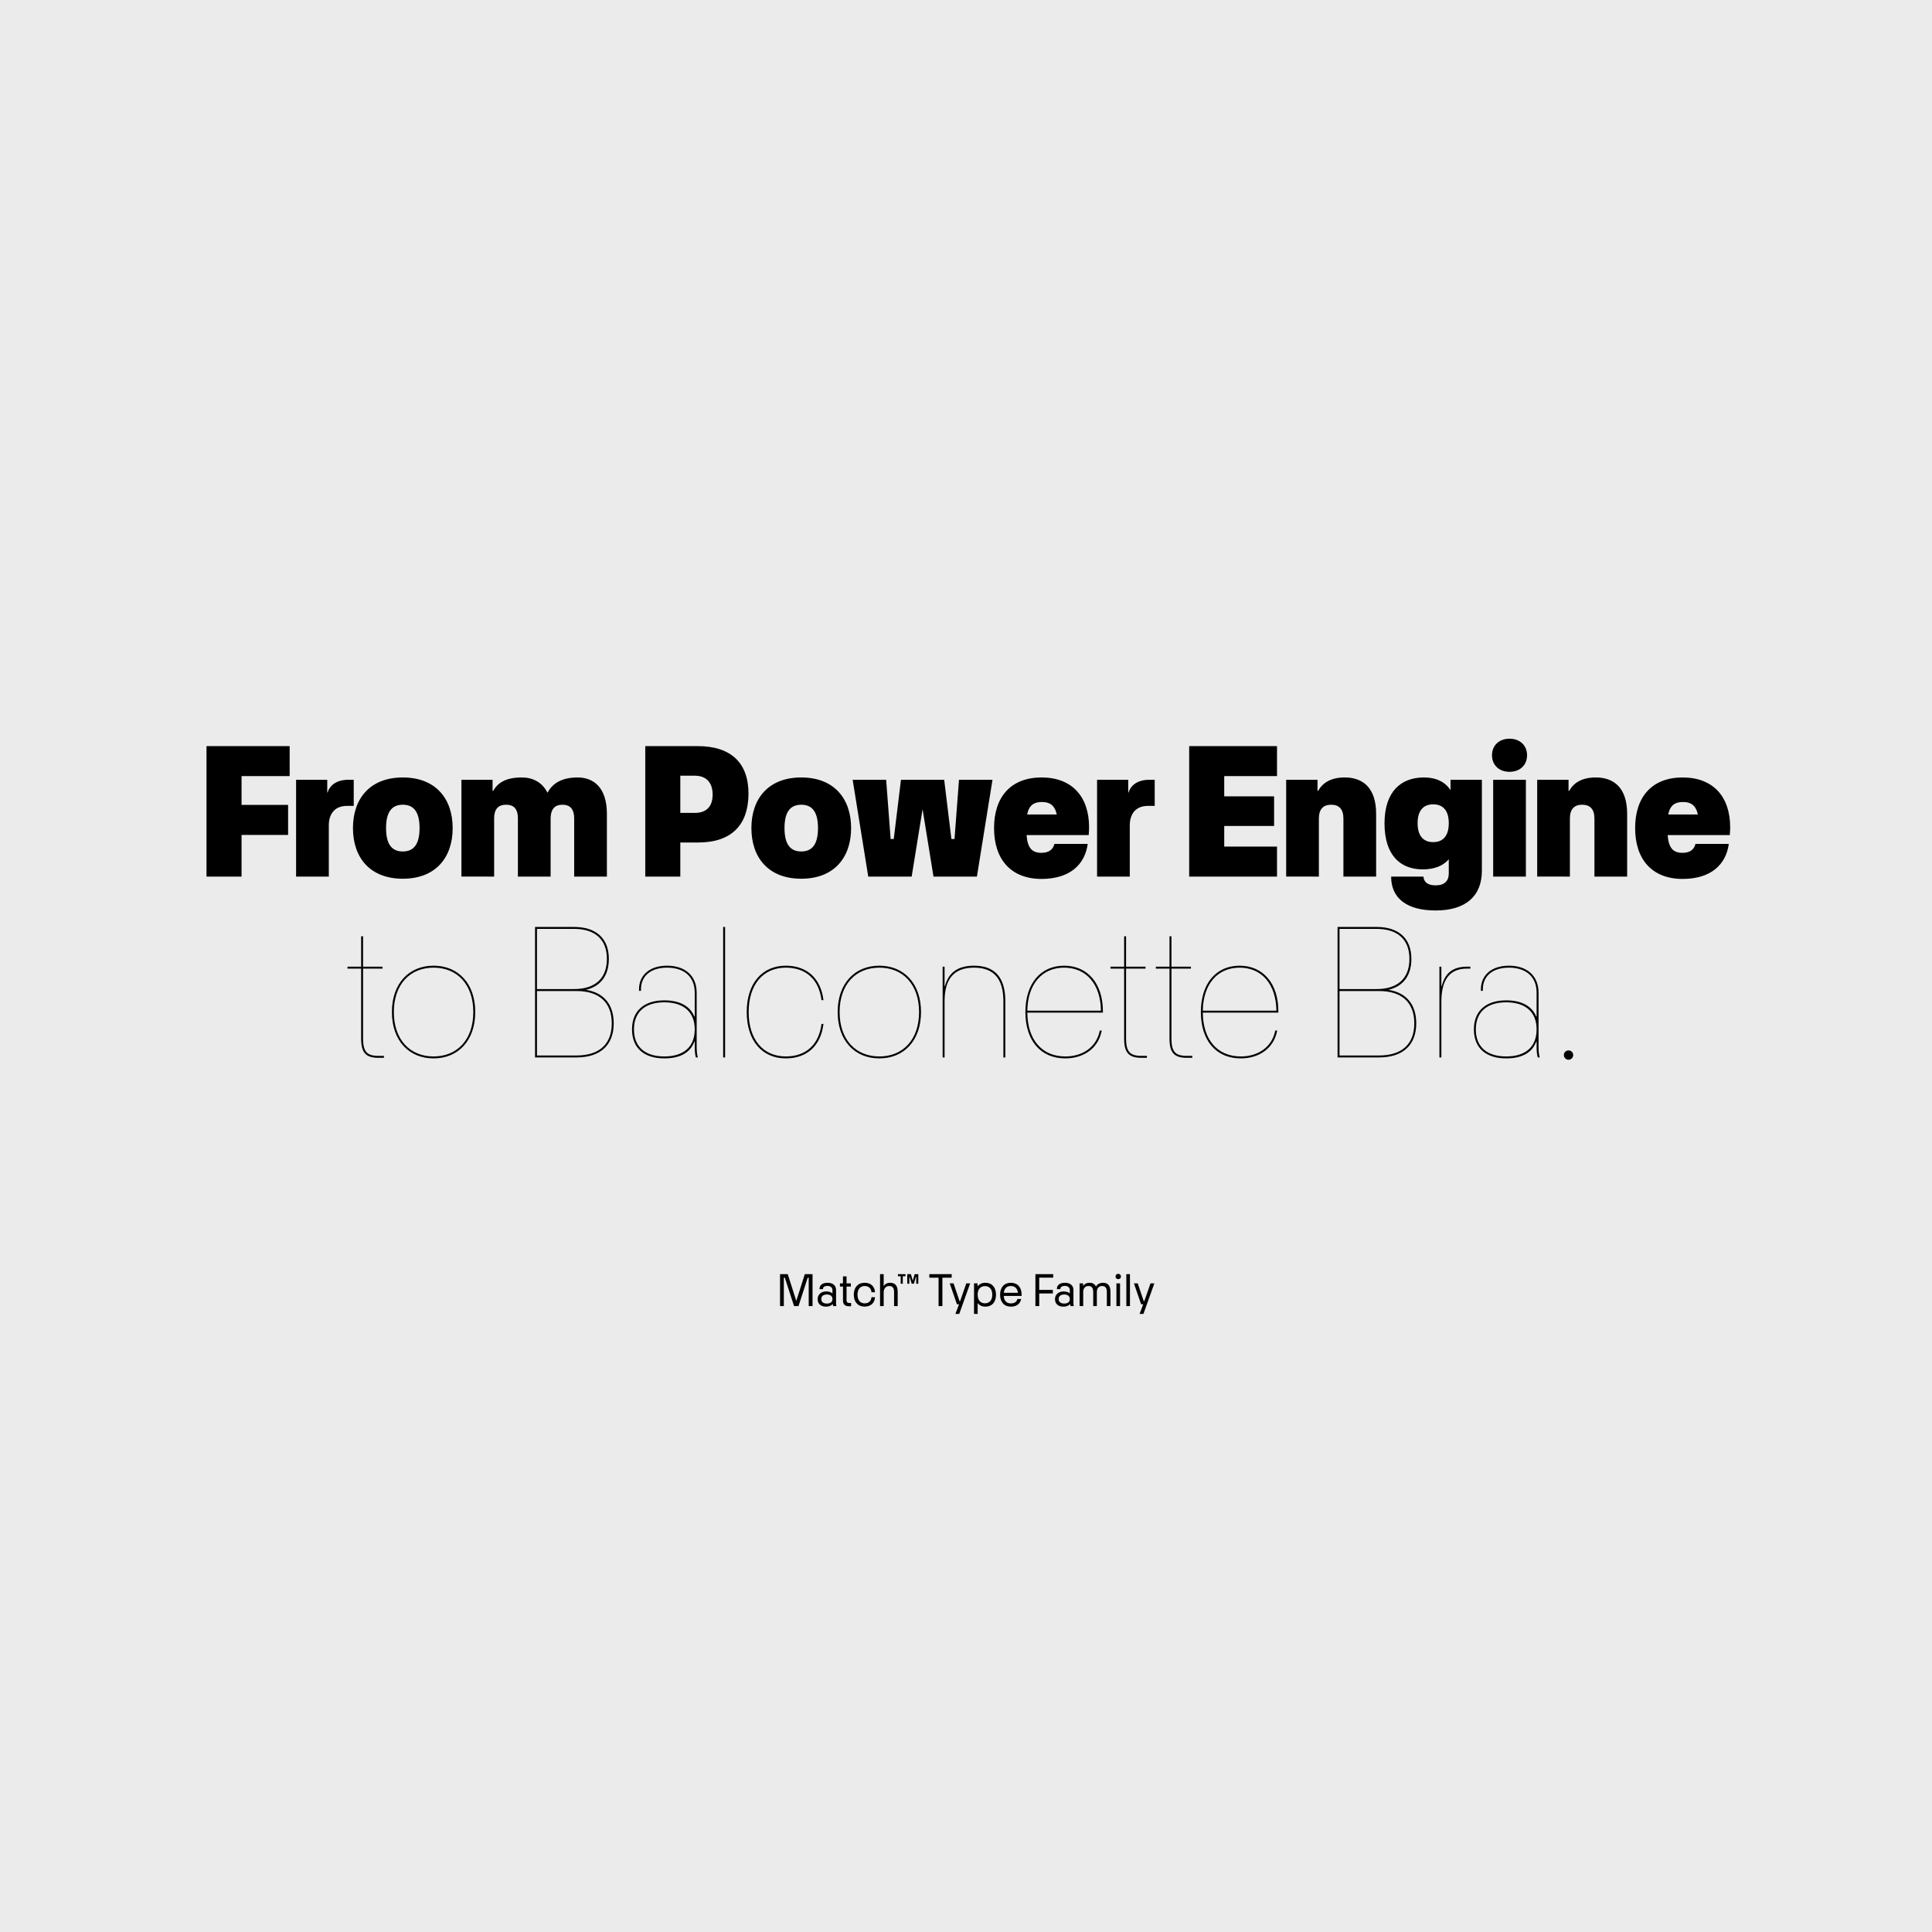 <?xml version="1.0" encoding="UTF-8"?>
<svg xmlns="http://www.w3.org/2000/svg" xmlns:xlink="http://www.w3.org/1999/xlink" version="1.1" id="Ebene_1" x="0px" y="0px" width="1500px" height="1500px" viewBox="0 0 1500 1500" style="enable-background:new 0 0 1500 1500;" xml:space="preserve">
<rect style="fill:#EBEBEB;" width="1500" height="1500"></rect>
<rect x="1467" y="1471" style="fill:#EBEBEB;" width="14" height="14"></rect>
<path style="fill:#EBEBEB;" d="M1467,1471h14v14h-14V1471z M1484,1468h-20v1.5h1.5h-1.5v18.5h20V1468"></path>
<g>
	<defs>
		<rect id="SVGID_1_" width="1500" height="1500"></rect>
	</defs>
	<clipPath id="SVGID_2_">
		<use xlink:href="#SVGID_1_" style="overflow:visible;"></use>
	</clipPath>
	<path style="clip-path:url(#SVGID_2_);" d="M1306.712,622.671c6.048,0,9.979,2.57,11.49,9.676h-22.981   C1296.732,624.939,1300.664,622.671,1306.712,622.671 M1343.302,642.327c0-23.739-13.154-38.707-36.893-38.707   s-36.893,14.968-36.893,39.311c0,24.343,13.154,39.463,36.893,39.463c21.925,0,33.718-11.188,35.834-27.215h-25.854   c-1.059,4.233-4.083,6.955-10.13,6.955c-7.258,0-10.736-3.78-11.492-13.759H1343   C1343.15,646.409,1343.302,644.595,1343.302,642.327 M1218.866,680.58v-45.057c0-7.409,3.479-10.736,9.526-10.736   s9.525,3.327,9.525,10.736v45.057h25.401v-48.686c0-20.563-10.584-28.274-24.343-28.274c-10.887,0-17.237,4.233-20.715,10.432   h-0.453v-8.618h-24.343v75.146H1218.866z M1159.295,680.58h25.4v-75.146h-25.4V680.58z M1171.995,599.235   c8.015,0,13.608-5.141,13.608-12.852s-5.594-12.852-13.608-12.852c-8.013,0-13.607,5.141-13.607,12.852   S1163.982,599.235,1171.995,599.235 M1112.727,653.818c-7.258,0-12.096-4.385-12.096-14.667c0-10.281,4.838-14.666,12.096-14.666   c7.257,0,12.096,4.385,12.096,14.666C1124.822,649.434,1119.983,653.818,1112.727,653.818 M1126.184,613.447   c-4.083-6.199-10.887-9.827-20.715-9.827c-17.69,0-30.542,10.886-30.542,35.683c0,24.796,12.397,35.683,29.635,35.683   c9.072,0,15.876-2.722,20.261-7.863v11.038c0,5.897-3.478,9.223-10.131,9.223c-6.048,0-9.223-2.419-9.525-6.804h-25.099   c0,16.934,12.247,26.309,34.624,26.309c23.134,0,35.835-11.038,35.835-30.845v-70.61h-24.343V613.447z M1023.975,680.58v-45.057   c0-7.409,3.477-10.736,9.525-10.736c6.048,0,9.525,3.327,9.525,10.736v45.057h25.401v-48.686c0-20.563-10.584-28.274-24.343-28.274   c-10.887,0-17.236,4.233-20.715,10.432h-0.453v-8.618h-24.344v75.146H1023.975z M991.467,680.58v-23.285h-40.976v-16.027h38.707   v-22.982h-38.707v-15.725h40.976v-23.285h-68.191V680.58H991.467z M877.16,680.58v-39.765c0-8.619,4.386-15.12,14.062-15.12h5.292   v-20.261h-4.384c-8.619,0-14.213,4.082-15.876,9.828h-0.304v-9.828h-24.191v75.146H877.16z M808.972,622.671   c6.048,0,9.979,2.57,11.491,9.676H797.48C798.992,624.939,802.924,622.671,808.972,622.671 M845.562,642.327   c0-23.739-13.154-38.707-36.893-38.707s-36.893,14.968-36.893,39.311c0,24.343,13.154,39.463,36.893,39.463   c21.924,0,33.718-11.188,35.835-27.215h-25.855c-1.059,4.233-4.083,6.955-10.131,6.955c-7.257,0-10.735-3.78-11.491-13.759h48.233   C845.41,646.409,845.562,644.595,845.562,642.327 M707.818,680.58l8.467-52.314l8.467,52.314h33.718l12.096-75.146H744.56   l-3.477,45.965h-2.419l-5.595-45.965h-33.566l-5.594,45.965h-2.42l-3.477-45.965h-26.006l12.096,75.146H707.818z M622.09,661.075   c-8.165,0-13.003-5.141-13.003-18.144c0-13.003,4.838-18.144,13.003-18.144c8.165,0,13.003,5.141,13.003,18.144   C635.093,655.935,630.254,661.075,622.09,661.075 M622.09,682.243c25.553,0,38.707-16.481,38.707-39.312   c0-22.831-13.154-39.311-38.707-39.311c-25.553,0-38.707,16.48-38.707,39.311C583.383,665.762,596.537,682.243,622.09,682.243    M528.194,602.259h11.34c8.619,0,13.759,5.141,13.759,14.666c0,9.526-5.14,14.213-13.759,14.213h-11.34V602.259z M528.194,680.58   v-26.46h13.759c26.007,0,38.859-13.608,39.161-37.195c0.302-24.192-13.154-37.649-39.463-37.649h-40.673V680.58H528.194z    M383.649,680.58v-45.057c0-8.468,4.234-10.736,9.375-10.736c5.443,0,9.072,2.722,9.072,10.736v45.057h25.401v-44.755   c0-8.467,3.931-11.038,9.223-11.038s9.072,2.722,9.072,10.736v45.057h25.402v-48.686c0-20.563-10.433-28.274-22.68-28.274   c-12.701,0-19.656,4.838-23.285,11.642h-0.302c-3.931-7.862-11.189-11.642-19.807-11.642c-12.55,0-18.749,4.233-22.227,10.432   h-0.453v-8.618h-24.192v75.146H383.649z M312.74,661.075c-8.165,0-13.003-5.141-13.003-18.144c0-13.003,4.838-18.144,13.003-18.144   c8.164,0,13.003,5.141,13.003,18.144C325.743,655.935,320.904,661.075,312.74,661.075 M312.74,682.243   c25.552,0,38.707-16.481,38.707-39.312c0-22.831-13.155-39.311-38.707-39.311c-25.553,0-38.707,16.48-38.707,39.311   C274.033,665.762,287.187,682.243,312.74,682.243 M255.283,680.58v-39.765c0-8.619,4.385-15.12,14.062-15.12h5.292v-20.261h-4.385   c-8.618,0-14.213,4.082-15.876,9.828h-0.302v-9.828h-24.192v75.146H255.283z M187.544,680.58v-32.357h36.137v-23.284h-36.137   v-22.378h37.346v-23.285h-64.562V680.58H187.544z"></path>
	<path style="clip-path:url(#SVGID_2_);" d="M1217.805,822.795c1.967,0,3.63-1.663,3.63-3.629c0-2.117-1.663-3.629-3.63-3.629   c-1.965,0-3.629,1.512-3.629,3.629C1214.176,821.132,1215.84,822.795,1217.805,822.795 M1169.423,820.225   c-14.968,0-23.587-7.409-23.587-21.017c0-13.608,8.771-21.018,23.587-21.018c14.818,0,23.587,7.409,23.587,21.018   C1193.01,812.815,1184.393,820.225,1169.423,820.225 M1194.522,770.781c0-13.455-9.224-21.016-22.982-21.016   s-21.772,7.561-21.772,18.295v1.209h1.512v-1.209c0-9.979,7.258-16.783,20.261-16.783s21.47,6.805,21.47,19.504v18.447h-0.302   c-3.326-8.165-11.491-12.55-23.285-12.55c-15.572,0-25.099,8.014-25.099,22.529c0,14.515,9.375,22.528,25.099,22.528   c12.097,0,20.11-4.385,23.285-13.004h0.302v4.083c0,3.629,0.304,6.048,0.908,8.165h1.512c-0.604-2.117-0.907-4.839-0.907-8.165   V770.781z M1119.075,820.98v-43.243c0-17.54,6.804-25.703,19.807-25.703h2.723v-1.513h-2.571c-10.584,0-17.085,4.536-19.656,15.12   h-0.302v-15.12h-1.512v70.459H1119.075z M1039.996,769.422h30.693c17.69,0,27.367,8.92,27.367,25.099s-9.677,24.948-27.367,24.948   h-30.693V769.422z M1039.996,721.188h28.729c16.479,0,25.552,8.316,25.552,23.285c0,15.12-9.072,23.437-25.552,23.437h-28.729   V721.188z M1070.689,820.98c18.447,0,28.879-9.525,28.879-26.46c0-14.667-7.711-23.89-21.621-26.007   c11.491-2.721,17.841-11.037,17.841-24.04c0-15.876-9.828-24.797-27.063-24.797h-30.24V820.98H1070.689z M962.433,751.277   c17.085,0,28.273,12.7,28.577,33.415h-57.154C934.158,764.13,945.195,751.277,962.433,751.277 M992.521,785.146   c0-21.47-11.794-35.38-30.089-35.38c-18.446,0-30.089,14.062-30.089,35.985s11.643,35.985,30.995,35.985   c14.062,0,25.704-7.712,28.274-21.621h-1.512c-2.57,13.003-13.456,20.109-26.763,20.109c-18.295,0-29.333-13.155-29.483-34.02   h58.666V785.146z M921.455,821.283h4.234v-1.513h-4.234c-9.072,0-11.943-3.326-11.943-13.607v-54.129h15.119v-1.513h-15.119   v-23.587h-1.513v23.587h-10.584v1.513h10.584v54.129C907.999,817.201,911.477,821.283,921.455,821.283 M886.229,821.283h4.232   v-1.513h-4.232c-9.072,0-11.945-3.326-11.945-13.607v-54.129h15.12v-1.513h-15.12v-23.587h-1.512v23.587h-10.584v1.513h10.584   v54.129C872.772,817.201,876.25,821.283,886.229,821.283 M826.201,751.277c17.085,0,28.274,12.7,28.577,33.415h-57.154   C797.928,764.13,808.964,751.277,826.201,751.277 M856.29,785.146c0-21.47-11.794-35.38-30.089-35.38   c-18.446,0-30.089,14.062-30.089,35.985s11.643,35.985,30.996,35.985c14.062,0,25.704-7.712,28.273-21.621h-1.512   c-2.57,13.003-13.456,20.109-26.762,20.109c-18.295,0-29.333-13.155-29.484-34.02h58.666V785.146z M733.366,820.98v-43.546   c0-17.539,7.409-26.157,22.831-26.157s22.831,8.618,22.831,26.157v43.546h1.512v-43.546c0-18.446-8.014-27.669-24.343-27.669   c-12.398,0-19.807,5.292-22.529,15.876h-0.302v-15.12h-1.512v70.459H733.366z M682.715,820.225   c-18.446,0-30.844-13.155-30.844-34.474c0-21.319,12.398-34.474,30.844-34.474c18.447,0,30.845,13.154,30.845,34.474   C713.56,807.069,701.162,820.225,682.715,820.225 M682.715,821.736c19.203,0,32.357-13.91,32.357-35.985   s-13.154-35.985-32.357-35.985c-19.202,0-32.356,13.91-32.356,35.985S663.513,821.736,682.715,821.736 M610.141,821.736   c16.481,0,27.216-9.979,29.181-26.763h-1.512c-1.965,15.876-11.944,25.251-27.669,25.251c-17.69,0-28.879-13.155-28.879-34.474   c0-21.319,11.189-34.474,28.879-34.474c15.725,0,25.704,9.374,27.669,25.25h1.512c-1.965-16.782-12.7-26.762-29.181-26.762   c-18.598,0-30.391,13.91-30.391,35.985S591.543,821.736,610.141,821.736 M562.968,719.677h-1.512V820.98h1.512V719.677z    M515.796,820.225c-14.969,0-23.587-7.409-23.587-21.017c0-13.608,8.77-21.018,23.587-21.018c14.818,0,23.587,7.409,23.587,21.018   C539.383,812.815,530.765,820.225,515.796,820.225 M540.896,770.781c0-13.455-9.223-21.016-22.982-21.016   c-13.759,0-21.773,7.561-21.773,18.295v1.209h1.512v-1.209c0-9.979,7.258-16.783,20.261-16.783s21.47,6.805,21.47,19.504v18.447   h-0.302c-3.327-8.165-11.491-12.55-23.285-12.55c-15.573,0-25.099,8.014-25.099,22.529c0,14.515,9.374,22.528,25.099,22.528   c12.096,0,20.11-4.385,23.285-13.004h0.302v4.083c0,3.629,0.303,6.048,0.907,8.165h1.512c-0.604-2.117-0.907-4.839-0.907-8.165   V770.781z M416.912,769.422h30.693c17.691,0,27.367,8.92,27.367,25.099s-9.676,24.948-27.367,24.948h-30.693V769.422z    M416.912,721.188h28.728c16.481,0,25.552,8.316,25.552,23.285c0,15.12-9.071,23.437-25.552,23.437h-28.728V721.188z    M447.605,820.98c18.447,0,28.879-9.525,28.879-26.46c0-14.667-7.711-23.89-21.621-26.007c11.491-2.721,17.841-11.037,17.841-24.04   c0-15.876-9.827-24.797-27.064-24.797H415.4V820.98H447.605z M336.628,820.225c-18.446,0-30.845-13.155-30.845-34.474   c0-21.319,12.399-34.474,30.845-34.474c18.446,0,30.845,13.154,30.845,34.474C367.473,807.069,355.074,820.225,336.628,820.225    M336.628,821.736c19.202,0,32.357-13.91,32.357-35.985s-13.155-35.985-32.357-35.985c-19.202,0-32.357,13.91-32.357,35.985   S317.426,821.736,336.628,821.736 M293.838,821.283h4.234v-1.513h-4.234c-9.072,0-11.945-3.326-11.945-13.607v-54.129h15.12v-1.513   h-15.12v-23.587h-1.512v23.587h-10.584v1.513h10.584v54.129C280.381,817.201,283.859,821.283,293.838,821.283"></path>
	<path style="clip-path:url(#SVGID_2_);" d="M887.768,1020.102l8.475-23.718h-2.997l-4.812,13.802h-0.443l-4.662-13.802h-2.96   l5.587,16.244h1.628l-2.812,7.474H887.768z M877.297,989.242h-2.812v24.792h2.812V989.242z M866.789,1014.034h2.812v-17.65h-2.812   V1014.034z M868.195,993.128c1.184,0,2.108-0.852,2.108-2.073c0-1.184-0.925-2.072-2.108-2.072c-1.185,0-2.109,0.889-2.109,2.072   C866.086,992.276,867.011,993.128,868.195,993.128 M841.001,1014.034v-10.879c0-2.96,1.591-4.699,4.106-4.699   c2.627,0,3.663,1.739,3.663,4.699v10.879h2.812v-10.879c0-2.96,1.591-4.699,4.107-4.699c2.628,0,3.663,1.739,3.663,4.699v10.879   h2.812v-11.139c0-4.661-1.998-6.956-5.698-6.956c-2.774,0-4.7,1.259-5.514,2.85h-0.111c-0.777-1.776-2.442-2.85-4.921-2.85   c-2.775,0-4.07,1.296-4.884,2.331h-0.111v-1.887h-2.739v17.65H841.001z M826.274,1012.073c-2.812,0-4.328-1.295-4.328-3.479   c0-2.221,1.517-3.553,4.328-3.553c2.812,0,4.33,1.332,4.33,3.553C830.604,1010.778,829.087,1012.073,826.274,1012.073    M833.676,1014.034c-0.185-0.74-0.259-1.48-0.259-2.221v-10.286c0-3.33-2.331-5.588-6.55-5.588c-3.959,0-6.29,1.776-6.29,4.662   v0.26h2.7v-0.186c0-1.295,1-2.294,3.553-2.294c2.441,0,3.774,1.48,3.774,3.146v2.59h-0.11c-0.89-0.852-2.628-1.443-4.774-1.443   c-3.996,0-6.623,2.516-6.623,5.921c0,3.589,2.331,5.883,6.549,5.883c2.331,0,4.107-0.739,5.145-1.998h0.074   c0.036,0.519,0.11,1.073,0.259,1.555H833.676z M806.85,1014.034v-9.807h10.583v-2.737H806.85v-9.511h10.842v-2.737H803.89v24.792   H806.85z M784.836,998.456c2.886,0,5.069,1.628,5.476,5.254h-10.952C779.766,1000.121,781.838,998.456,784.836,998.456    M793.198,1005.153c0-5.661-3.183-9.214-8.362-9.214c-5.218,0-8.363,3.553-8.363,9.25c0,5.736,3.146,9.288,8.363,9.288   c4.292,0,7.326-2.146,7.992-5.957h-2.923c-0.519,2.479-2.591,3.441-5.069,3.441c-3.22,0-5.255-1.924-5.514-5.81h13.839   C793.198,1005.634,793.198,1005.486,793.198,1005.153 M764.745,1011.888c-3.293,0-5.698-2.183-5.698-6.698   c0-4.477,2.405-6.659,5.698-6.659c3.22,0,5.662,2.183,5.662,6.659C770.407,1009.705,767.965,1011.888,764.745,1011.888    M765.078,995.939c-2.59,0-4.773,0.999-6.105,2.85v-2.405h-2.738v23.718h2.812v-8.398c1.332,1.812,3.515,2.774,6.031,2.774   c4.996,0,8.215-3.44,8.215-9.288C773.293,999.381,770.074,995.939,765.078,995.939 M744.765,1020.102l8.475-23.718h-2.997   l-4.812,13.802h-0.444l-4.662-13.802h-2.96l5.587,16.244h1.628l-2.812,7.474H744.765z M731.668,1014.034v-22.055h7.215v-2.737   h-17.354v2.737h7.178v22.055H731.668z M706.027,996.68v-5.255h0.259l1.554,5.255h1.702l1.517-5.255h0.296v5.255h1.628v-7.438   h-2.849l-1.443,5.069l-1.48-5.069h-2.812v7.438H706.027z M700.921,996.68v-5.81h2.109v-1.628h-5.884v1.628h2.147v5.81H700.921z    M686.083,1014.034v-10.879c0-2.405,1.555-4.699,4.256-4.699c2.812,0,3.811,1.776,3.811,4.699v10.879h2.812v-11.139   c0-4.661-1.961-6.956-5.883-6.956c-2.775,0-4.107,1.296-4.884,2.442h-0.112v-9.14h-2.812v24.792H686.083z M671.285,1014.441   c4.773,0,7.807-2.775,8.066-7.289h-2.738c-0.222,3.145-2.368,4.772-5.328,4.772c-3.22,0-5.514-2.294-5.514-6.735   c0-4.402,2.294-6.733,5.514-6.733c2.96,0,5.106,1.665,5.328,4.81h2.738c-0.259-4.551-3.293-7.326-8.066-7.326   c-5.181,0-8.4,3.627-8.4,9.25C662.885,1010.852,666.104,1014.441,671.285,1014.441 M658.853,1014.145h1.924v-2.516h-1.628   c-1.185,0-1.888-0.74-1.888-1.887V998.9h3.331v-2.517h-3.331v-5.439h-2.775v5.439h-2.368v2.517h2.368v10.842   C654.486,1012.406,655.855,1014.145,658.853,1014.145 M641.981,1012.073c-2.812,0-4.329-1.295-4.329-3.479   c0-2.221,1.517-3.553,4.329-3.553s4.329,1.332,4.329,3.553C646.31,1010.778,644.793,1012.073,641.981,1012.073 M649.381,1014.034   c-0.185-0.74-0.259-1.48-0.259-2.221v-10.286c0-3.33-2.331-5.588-6.549-5.588c-3.959,0-6.29,1.776-6.29,4.662v0.26h2.701v-0.186   c0-1.295,0.999-2.294,3.552-2.294c2.442,0,3.774,1.48,3.774,3.146v2.59h-0.111c-0.888-0.852-2.627-1.443-4.773-1.443   c-3.996,0-6.624,2.516-6.624,5.921c0,3.589,2.332,5.883,6.55,5.883c2.331,0,4.107-0.739,5.143-1.998h0.074   c0.037,0.519,0.111,1.073,0.259,1.555H649.381z M608.57,1014.034v-22.055h0.777l7.142,22.055h3.478l7.141-22.055h0.777v22.055   h2.961v-24.792h-5.995l-6.623,20.796l-6.624-20.796h-5.994v24.792H608.57z"></path>
</g>
</svg>
